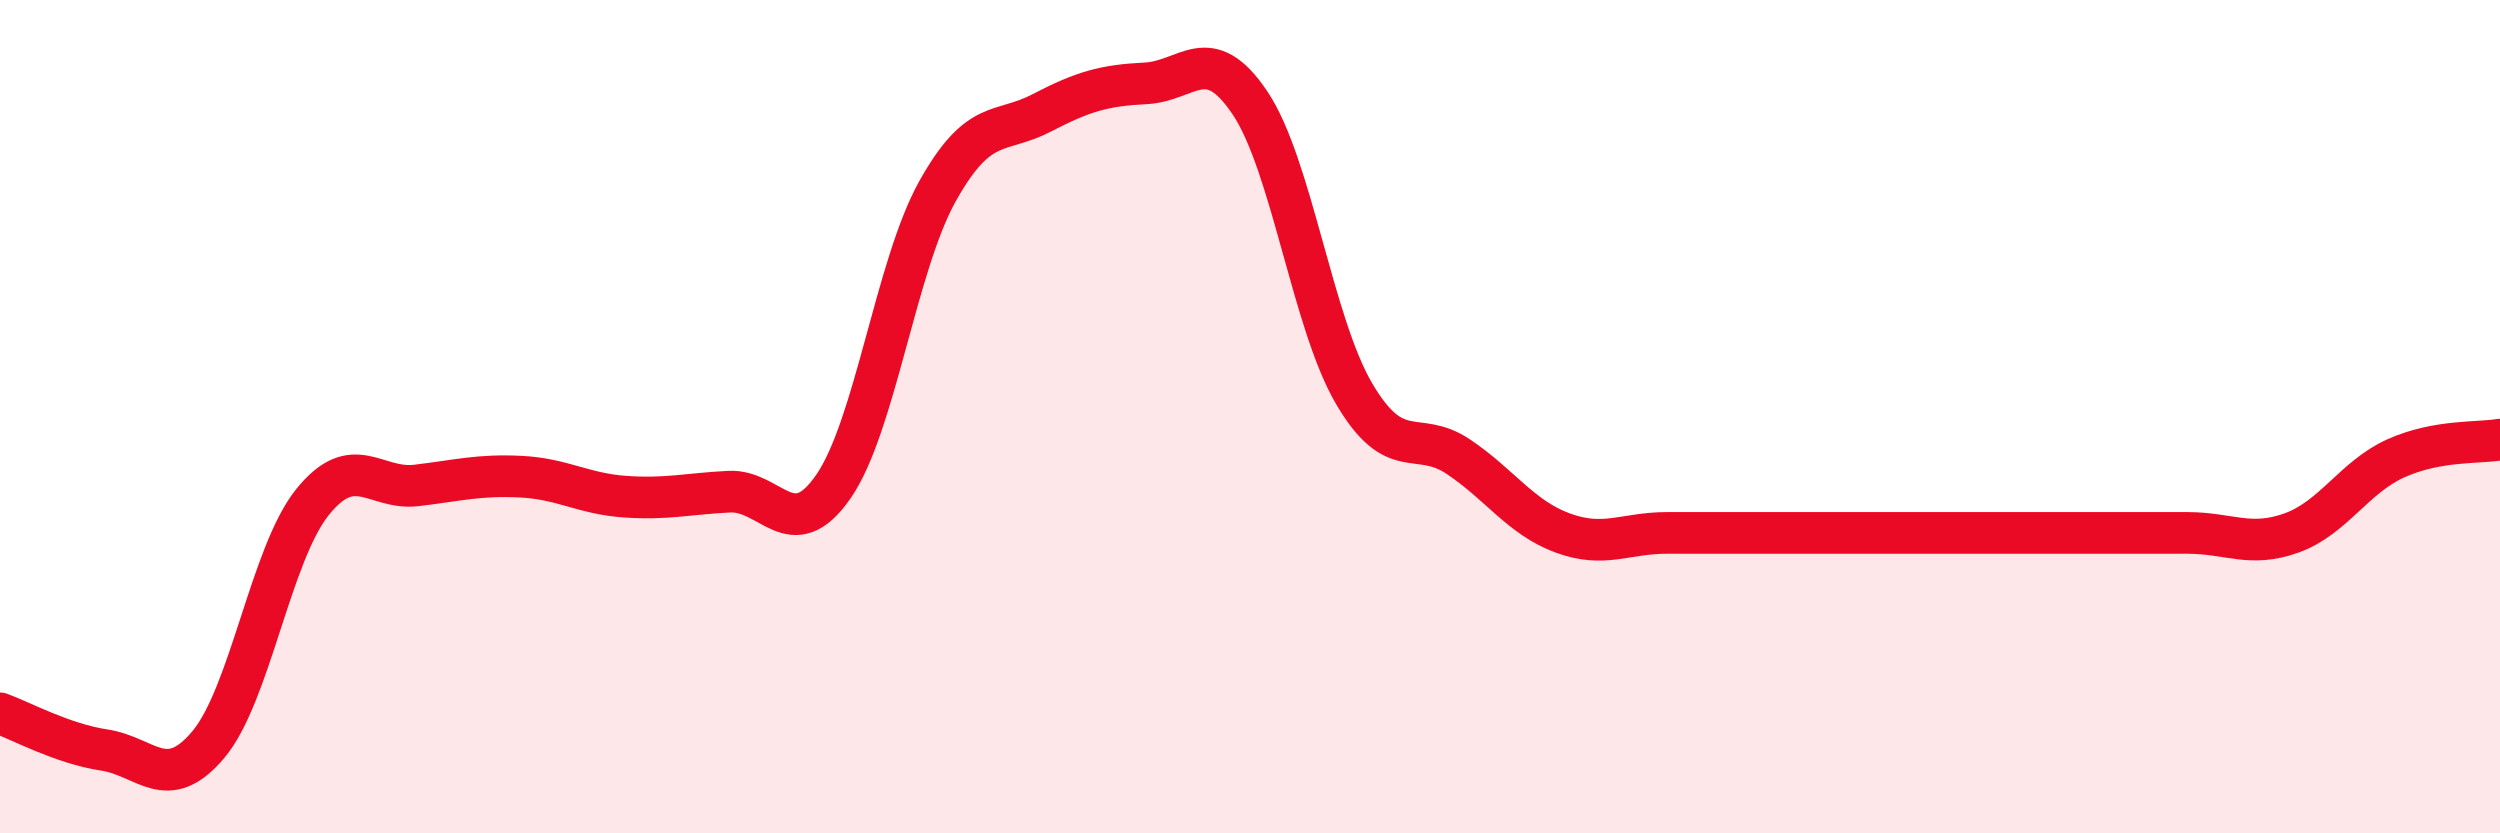 
    <svg width="60" height="20" viewBox="0 0 60 20" xmlns="http://www.w3.org/2000/svg">
      <path
        d="M 0,17.12 C 0.5,17.3 1.5,17.85 2.5,18 C 3.5,18.15 4,19.06 5,17.87 C 6,16.68 6.5,13.29 7.5,12.05 C 8.5,10.81 9,11.77 10,11.65 C 11,11.53 11.5,11.39 12.5,11.44 C 13.5,11.49 14,11.85 15,11.92 C 16,11.99 16.5,11.85 17.5,11.8 C 18.5,11.75 19,13.12 20,11.68 C 21,10.24 21.5,6.38 22.5,4.59 C 23.5,2.8 24,3.23 25,2.71 C 26,2.19 26.5,2.05 27.5,2 C 28.5,1.95 29,0.98 30,2.47 C 31,3.96 31.5,7.75 32.5,9.45 C 33.5,11.15 34,10.29 35,10.96 C 36,11.63 36.5,12.42 37.5,12.79 C 38.5,13.16 39,12.79 40,12.79 C 41,12.79 41.5,12.79 42.5,12.79 C 43.5,12.79 44,12.79 45,12.79 C 46,12.79 46.5,12.79 47.5,12.79 C 48.5,12.79 49,12.79 50,12.79 C 51,12.79 51.5,12.79 52.5,12.79 C 53.5,12.79 54,13.15 55,12.79 C 56,12.43 56.5,11.45 57.5,11 C 58.5,10.55 59.5,10.64 60,10.55L60 20L0 20Z"
        fill="#EB0A25"
        opacity="0.1"
        stroke-linecap="round"
        stroke-linejoin="round"
      />
      <path
        d="M 0,17.12 C 0.5,17.3 1.5,17.85 2.5,18 C 3.5,18.15 4,19.06 5,17.87 C 6,16.68 6.5,13.29 7.5,12.05 C 8.5,10.81 9,11.77 10,11.65 C 11,11.53 11.5,11.39 12.5,11.44 C 13.5,11.49 14,11.85 15,11.92 C 16,11.99 16.5,11.85 17.5,11.8 C 18.5,11.75 19,13.12 20,11.68 C 21,10.24 21.5,6.38 22.5,4.59 C 23.5,2.8 24,3.23 25,2.71 C 26,2.19 26.5,2.05 27.5,2 C 28.5,1.95 29,0.98 30,2.47 C 31,3.96 31.5,7.75 32.5,9.45 C 33.5,11.15 34,10.29 35,10.96 C 36,11.63 36.5,12.42 37.5,12.79 C 38.5,13.16 39,12.79 40,12.79 C 41,12.79 41.5,12.79 42.5,12.79 C 43.5,12.79 44,12.79 45,12.79 C 46,12.79 46.5,12.79 47.5,12.79 C 48.5,12.79 49,12.79 50,12.79 C 51,12.79 51.5,12.79 52.5,12.79 C 53.5,12.79 54,13.15 55,12.79 C 56,12.43 56.5,11.45 57.5,11 C 58.5,10.55 59.5,10.64 60,10.55"
        stroke="#EB0A25"
        stroke-width="1"
        fill="none"
        stroke-linecap="round"
        stroke-linejoin="round"
      />
    </svg>
  